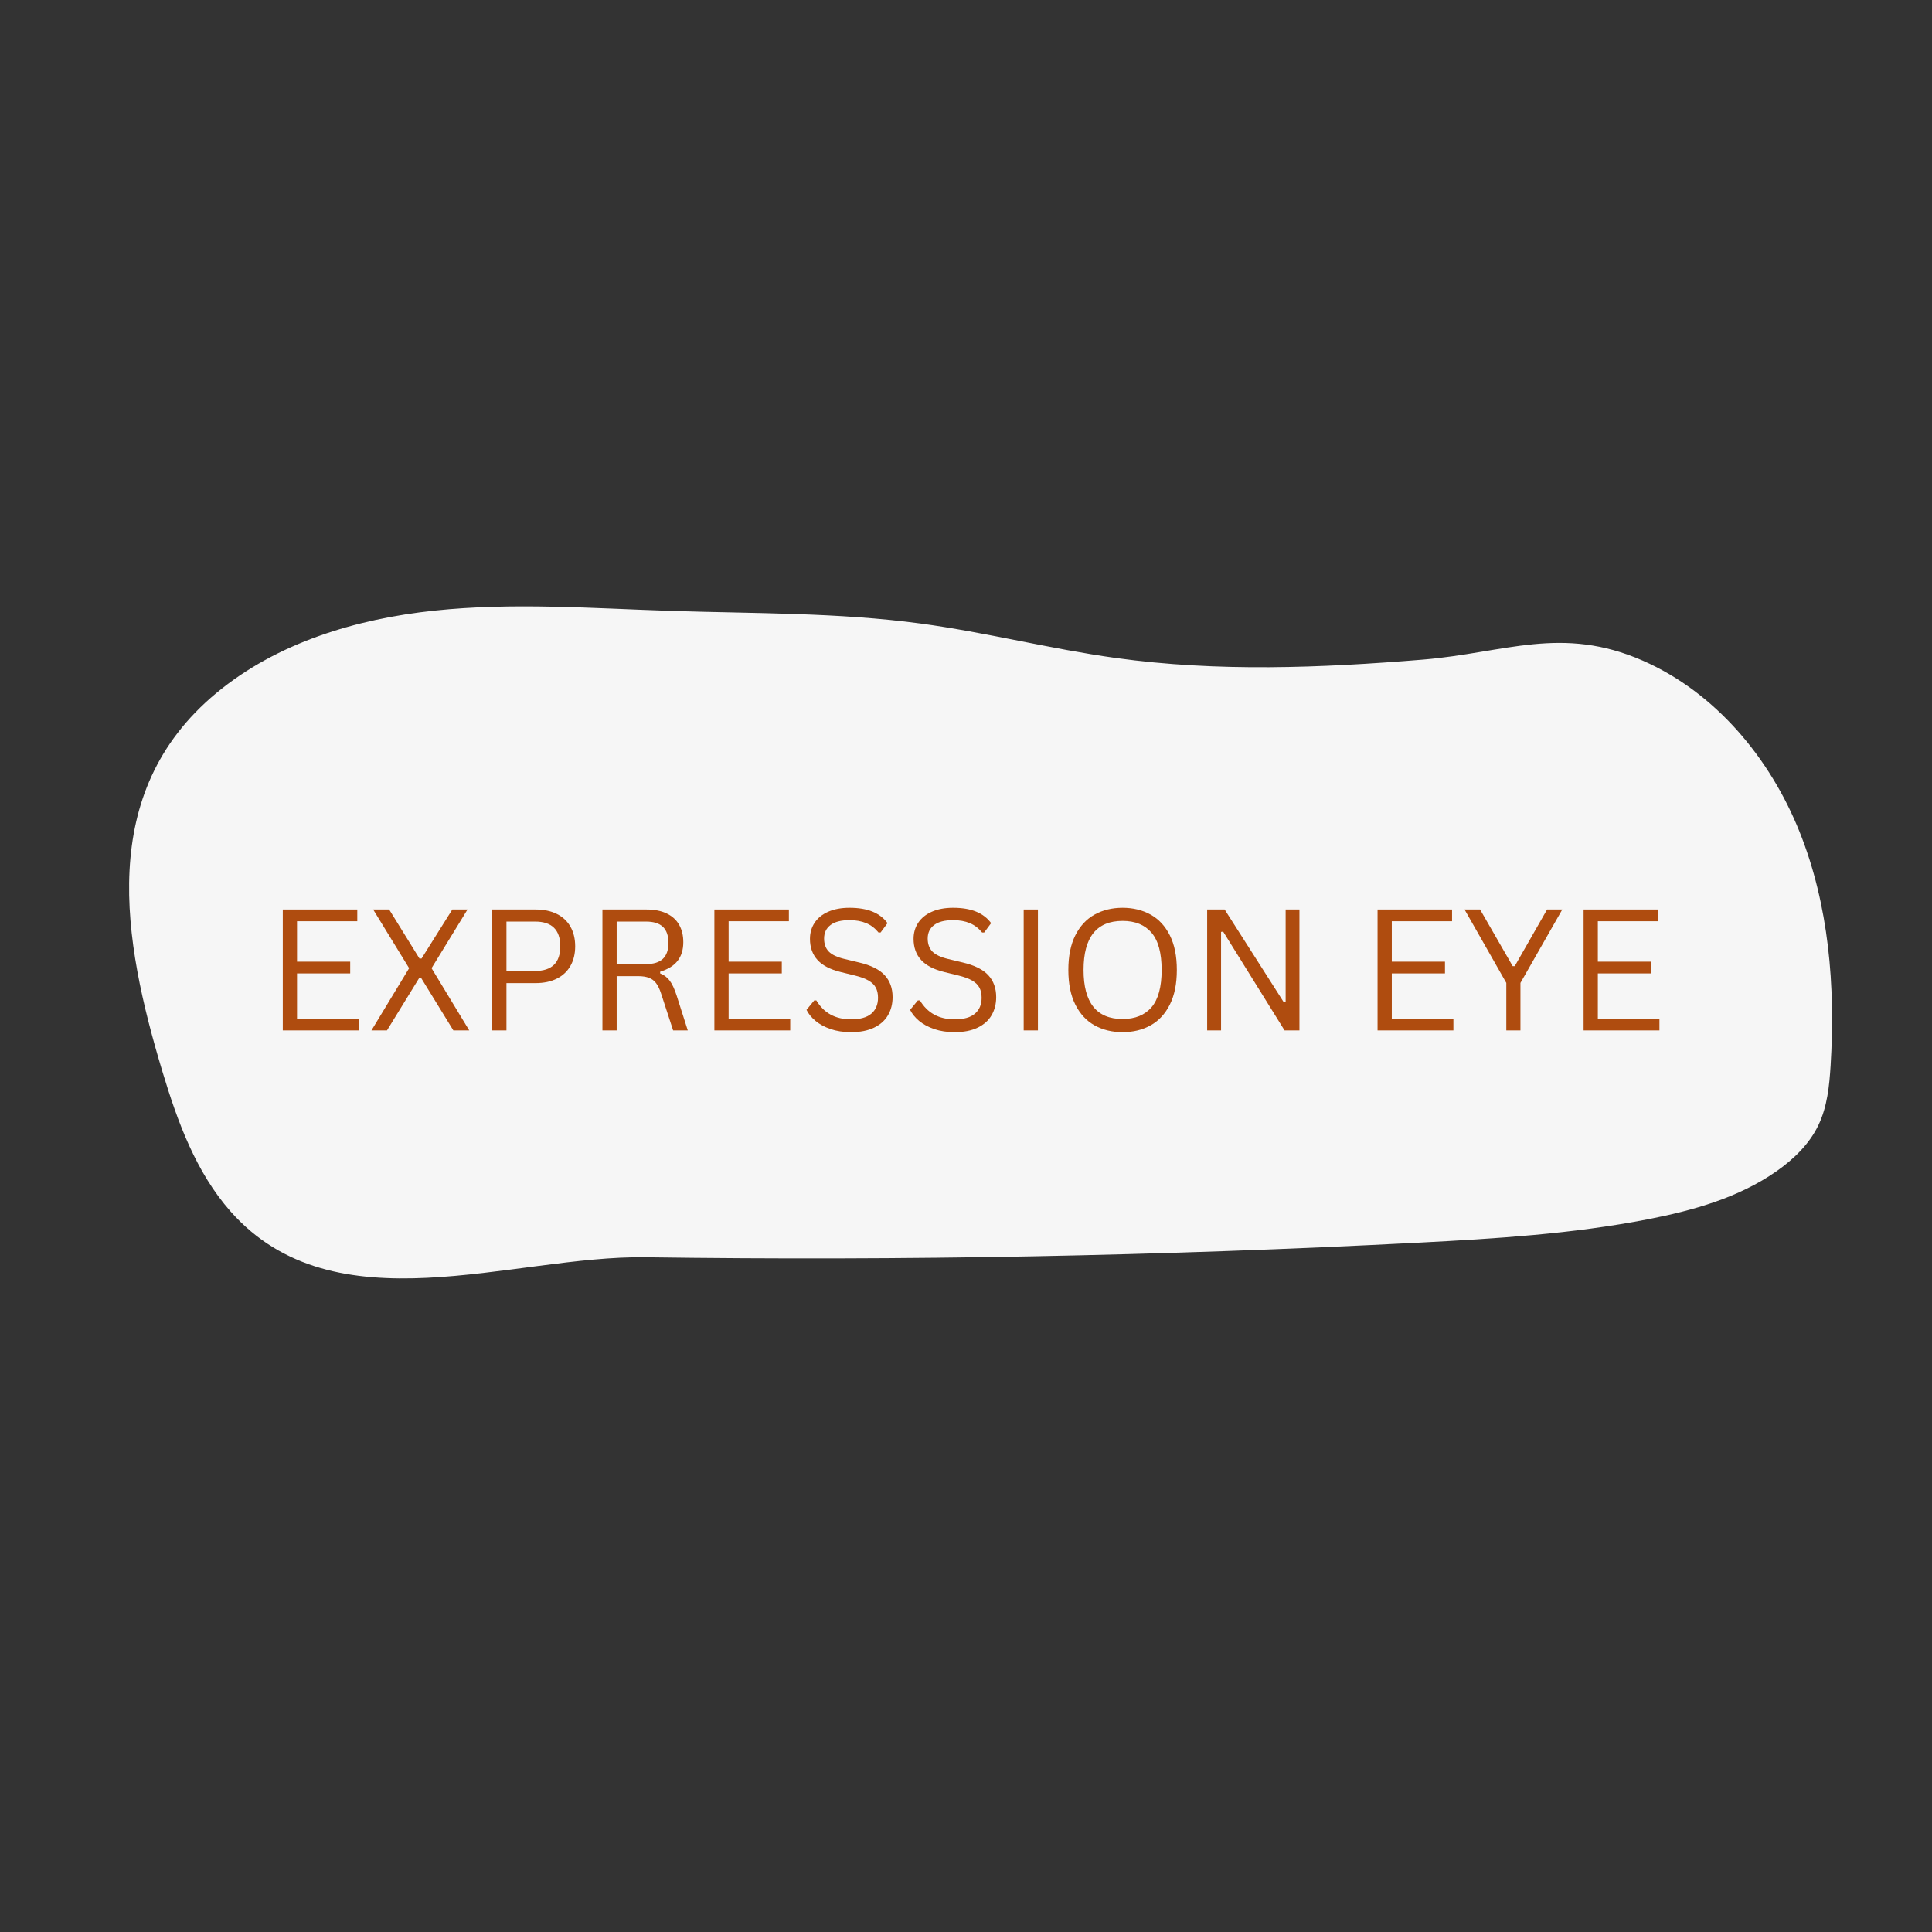 <svg xmlns="http://www.w3.org/2000/svg" xmlns:xlink="http://www.w3.org/1999/xlink" width="1080" zoomAndPan="magnify" viewBox="0 0 810 810" height="1080" preserveAspectRatio="xMidYMid meet" version="1.2"><rect x="0" y="0" width="810" height="810" fill="#333333" stroke="none"/><defs/><g id="72e49b5974"><path style=" stroke:none;fill-rule:nonzero;fill:#f6f6f6;fill-opacity:1;" d="M 96.613 507.836 C 82.184 491.492 74.48 470.383 68.172 449.5 C 51.469 394.094 40.461 332.395 90.574 290.668 C 116.039 269.473 149.227 259.477 182.156 255.996 C 215.09 252.516 248.332 255.047 281.43 256.117 C 316.34 257.246 351.43 256.754 386.043 261.426 C 413.457 265.129 440.363 272.062 467.762 275.855 C 510.453 281.773 553.797 280.051 596.621 276.539 C 630.906 273.711 654.707 262.066 688.77 276.984 C 719.203 290.328 742.062 317.816 754.438 348.652 C 766.816 379.484 769.523 413.488 767.5 446.66 C 766.977 455.195 766.102 463.93 762.41 471.664 C 758.605 479.621 752.043 485.988 744.816 491.043 C 728.93 502.156 709.785 507.523 690.762 511.215 C 659.258 517.328 627.113 519.305 595.059 520.973 C 487.039 526.578 378.828 528.633 270.66 527.113 C 214.48 526.312 140.301 557.34 96.613 507.836 Z M 96.613 507.836 "/><g style="fill:#af4c0f;fill-opacity:1;"><g transform="translate(110.903, 432)"><path style="stroke:none" d="M 13.625 -23.891 L 13.625 -4.922 L 39.453 -4.922 L 39.453 0 L 7.656 0 L 7.656 -50.688 L 38.891 -50.688 L 38.891 -45.766 L 13.625 -45.766 L 13.625 -28.812 L 35.922 -28.812 L 35.922 -23.891 Z M 13.625 -23.891 "/></g></g><g style="fill:#af4c0f;fill-opacity:1;"><g transform="translate(153.714, 432)"><path style="stroke:none" d="M 8.531 0 L 2.016 0 L 17.812 -26.078 L 2.734 -50.688 L 9.438 -50.688 L 22.156 -30.125 L 23.016 -30.125 L 35.922 -50.688 L 42.297 -50.688 L 27.219 -26.078 L 43.016 0 L 36.359 0 L 22.875 -21.938 L 22.016 -21.938 Z M 8.531 0 "/></g></g><g style="fill:#af4c0f;fill-opacity:1;"><g transform="translate(198.708, 432)"><path style="stroke:none" d="M 25.797 -50.688 C 29.285 -50.688 32.273 -50.062 34.766 -48.812 C 37.266 -47.562 39.164 -45.773 40.469 -43.453 C 41.781 -41.129 42.438 -38.395 42.438 -35.25 C 42.438 -32.113 41.781 -29.391 40.469 -27.078 C 39.164 -24.766 37.266 -22.977 34.766 -21.719 C 32.273 -20.457 29.285 -19.828 25.797 -19.828 L 13.625 -19.828 L 13.625 0 L 7.656 0 L 7.656 -50.688 Z M 25.625 -24.922 C 32.664 -24.922 36.188 -28.363 36.188 -35.25 C 36.188 -42.164 32.664 -45.625 25.625 -45.625 L 13.625 -45.625 L 13.625 -24.922 Z M 25.625 -24.922 "/></g></g><g style="fill:#af4c0f;fill-opacity:1;"><g transform="translate(244.915, 432)"><path style="stroke:none" d="M 7.656 0 L 7.656 -50.688 L 26.078 -50.688 C 29.473 -50.688 32.32 -50.125 34.625 -49 C 36.938 -47.883 38.672 -46.301 39.828 -44.25 C 40.984 -42.207 41.562 -39.785 41.562 -36.984 C 41.562 -33.848 40.773 -31.254 39.203 -29.203 C 37.641 -27.16 35.191 -25.629 31.859 -24.609 L 31.859 -23.891 C 33.504 -23.242 34.844 -22.223 35.875 -20.828 C 36.914 -19.441 37.879 -17.375 38.766 -14.625 L 43.438 0 L 37.297 0 L 32.234 -15.5 C 31.641 -17.32 30.945 -18.754 30.156 -19.797 C 29.375 -20.836 28.379 -21.586 27.172 -22.047 C 25.973 -22.516 24.453 -22.75 22.609 -22.75 L 13.625 -22.75 L 13.625 0 Z M 25.938 -27.797 C 29.102 -27.797 31.457 -28.531 33 -30 C 34.551 -31.469 35.328 -33.707 35.328 -36.719 C 35.328 -39.719 34.551 -41.953 33 -43.422 C 31.457 -44.891 29.102 -45.625 25.938 -45.625 L 13.625 -45.625 L 13.625 -27.797 Z M 25.938 -27.797 "/></g></g><g style="fill:#af4c0f;fill-opacity:1;"><g transform="translate(291.85, 432)"><path style="stroke:none" d="M 13.625 -23.891 L 13.625 -4.922 L 39.453 -4.922 L 39.453 0 L 7.656 0 L 7.656 -50.688 L 38.891 -50.688 L 38.891 -45.766 L 13.625 -45.766 L 13.625 -28.812 L 35.922 -28.812 L 35.922 -23.891 Z M 13.625 -23.891 "/></g></g><g style="fill:#af4c0f;fill-opacity:1;"><g transform="translate(334.66, 432)"><path style="stroke:none" d="M 22.156 0.734 C 18.969 0.734 16.109 0.301 13.578 -0.562 C 11.047 -1.438 8.938 -2.578 7.25 -3.984 C 5.562 -5.398 4.301 -6.945 3.469 -8.625 L 6.719 -12.578 L 7.594 -12.578 C 10.738 -7.285 15.594 -4.641 22.156 -4.641 C 25.969 -4.641 28.801 -5.438 30.656 -7.031 C 32.52 -8.633 33.453 -10.852 33.453 -13.688 C 33.453 -15.352 33.145 -16.766 32.531 -17.922 C 31.926 -19.078 30.914 -20.066 29.5 -20.891 C 28.094 -21.711 26.176 -22.422 23.75 -23.016 L 17.812 -24.469 C 13.406 -25.539 10.156 -27.234 8.062 -29.547 C 5.969 -31.867 4.922 -34.812 4.922 -38.375 C 4.922 -40.895 5.566 -43.141 6.859 -45.109 C 8.16 -47.086 10.055 -48.629 12.547 -49.734 C 15.047 -50.848 18.031 -51.406 21.5 -51.406 C 25.312 -51.406 28.523 -50.867 31.141 -49.797 C 33.766 -48.723 35.863 -47.113 37.438 -44.969 L 34.531 -41.047 L 33.656 -41.047 C 32.207 -42.828 30.488 -44.133 28.5 -44.969 C 26.508 -45.801 24.176 -46.219 21.5 -46.219 C 17.977 -46.219 15.32 -45.535 13.531 -44.172 C 11.738 -42.805 10.844 -40.922 10.844 -38.516 C 10.844 -36.223 11.5 -34.398 12.812 -33.047 C 14.133 -31.703 16.359 -30.66 19.484 -29.922 L 25.547 -28.469 C 30.473 -27.312 34.039 -25.535 36.25 -23.141 C 38.457 -20.742 39.562 -17.688 39.562 -13.969 C 39.562 -11.102 38.914 -8.566 37.625 -6.359 C 36.344 -4.148 34.395 -2.414 31.781 -1.156 C 29.176 0.102 25.969 0.734 22.156 0.734 Z M 22.156 0.734 "/></g></g><g style="fill:#af4c0f;fill-opacity:1;"><g transform="translate(378.095, 432)"><path style="stroke:none" d="M 22.156 0.734 C 18.969 0.734 16.109 0.301 13.578 -0.562 C 11.047 -1.438 8.938 -2.578 7.25 -3.984 C 5.562 -5.398 4.301 -6.945 3.469 -8.625 L 6.719 -12.578 L 7.594 -12.578 C 10.738 -7.285 15.594 -4.641 22.156 -4.641 C 25.969 -4.641 28.801 -5.438 30.656 -7.031 C 32.52 -8.633 33.453 -10.852 33.453 -13.688 C 33.453 -15.352 33.145 -16.766 32.531 -17.922 C 31.926 -19.078 30.914 -20.066 29.5 -20.891 C 28.094 -21.711 26.176 -22.422 23.75 -23.016 L 17.812 -24.469 C 13.406 -25.539 10.156 -27.234 8.062 -29.547 C 5.969 -31.867 4.922 -34.812 4.922 -38.375 C 4.922 -40.895 5.566 -43.141 6.859 -45.109 C 8.16 -47.086 10.055 -48.629 12.547 -49.734 C 15.047 -50.848 18.031 -51.406 21.5 -51.406 C 25.312 -51.406 28.523 -50.867 31.141 -49.797 C 33.766 -48.723 35.863 -47.113 37.438 -44.969 L 34.531 -41.047 L 33.656 -41.047 C 32.207 -42.828 30.488 -44.133 28.5 -44.969 C 26.508 -45.801 24.176 -46.219 21.5 -46.219 C 17.977 -46.219 15.32 -45.535 13.531 -44.172 C 11.738 -42.805 10.844 -40.922 10.844 -38.516 C 10.844 -36.223 11.5 -34.398 12.812 -33.047 C 14.133 -31.703 16.359 -30.66 19.484 -29.922 L 25.547 -28.469 C 30.473 -27.312 34.039 -25.535 36.25 -23.141 C 38.457 -20.742 39.562 -17.688 39.562 -13.969 C 39.562 -11.102 38.914 -8.566 37.625 -6.359 C 36.344 -4.148 34.395 -2.414 31.781 -1.156 C 29.176 0.102 25.969 0.734 22.156 0.734 Z M 22.156 0.734 "/></g></g><g style="fill:#af4c0f;fill-opacity:1;"><g transform="translate(421.529, 432)"><path style="stroke:none" d="M 13.625 0 L 7.656 0 L 7.656 -50.688 L 13.625 -50.688 Z M 13.625 0 "/></g></g><g style="fill:#af4c0f;fill-opacity:1;"><g transform="translate(442.847, 432)"><path style="stroke:none" d="M 27.797 0.734 C 23.41 0.734 19.504 -0.211 16.078 -2.109 C 12.66 -4.004 9.969 -6.898 8 -10.797 C 6.039 -14.691 5.062 -19.539 5.062 -25.344 C 5.062 -31.145 6.039 -35.992 8 -39.891 C 9.969 -43.785 12.66 -46.676 16.078 -48.562 C 19.504 -50.457 23.41 -51.406 27.797 -51.406 C 32.191 -51.406 36.098 -50.457 39.516 -48.562 C 42.941 -46.676 45.633 -43.785 47.594 -39.891 C 49.562 -35.992 50.547 -31.145 50.547 -25.344 C 50.547 -19.539 49.562 -14.691 47.594 -10.797 C 45.633 -6.898 42.941 -4.004 39.516 -2.109 C 36.098 -0.211 32.191 0.734 27.797 0.734 Z M 27.797 -4.781 C 33.066 -4.781 37.113 -6.426 39.938 -9.719 C 42.758 -13.02 44.172 -18.227 44.172 -25.344 C 44.172 -32.457 42.758 -37.66 39.938 -40.953 C 37.113 -44.254 33.066 -45.906 27.797 -45.906 C 16.891 -45.906 11.438 -39.051 11.438 -25.344 C 11.438 -11.633 16.891 -4.781 27.797 -4.781 Z M 27.797 -4.781 "/></g></g><g style="fill:#af4c0f;fill-opacity:1;"><g transform="translate(498.449, 432)"><path style="stroke:none" d="M 13.484 0 L 7.656 0 L 7.656 -50.688 L 14.984 -50.688 L 39.688 -11.953 L 40.562 -12.094 L 40.562 -50.688 L 46.344 -50.688 L 46.344 0 L 40.109 0 L 14.359 -41.422 L 13.484 -41.297 Z M 13.484 0 "/></g></g><g style="fill:#af4c0f;fill-opacity:1;"><g transform="translate(569.891, 432)"><path style="stroke:none" d="M 13.625 -23.891 L 13.625 -4.922 L 39.453 -4.922 L 39.453 0 L 7.656 0 L 7.656 -50.688 L 38.891 -50.688 L 38.891 -45.766 L 13.625 -45.766 L 13.625 -28.812 L 35.922 -28.812 L 35.922 -23.891 Z M 13.625 -23.891 "/></g></g><g style="fill:#af4c0f;fill-opacity:1;"><g transform="translate(612.702, 432)"><path style="stroke:none" d="M 24.75 0 L 18.828 0 L 18.828 -19.906 L 1.312 -50.688 L 7.828 -50.688 L 21.5 -26.938 L 22.359 -26.938 L 35.922 -50.688 L 42.297 -50.688 L 24.75 -19.906 Z M 24.75 0 "/></g></g><g style="fill:#af4c0f;fill-opacity:1;"><g transform="translate(656.274, 432)"><path style="stroke:none" d="M 13.625 -23.891 L 13.625 -4.922 L 39.453 -4.922 L 39.453 0 L 7.656 0 L 7.656 -50.688 L 38.891 -50.688 L 38.891 -45.766 L 13.625 -45.766 L 13.625 -28.812 L 35.922 -28.812 L 35.922 -23.891 Z M 13.625 -23.891 "/></g></g></g></svg>